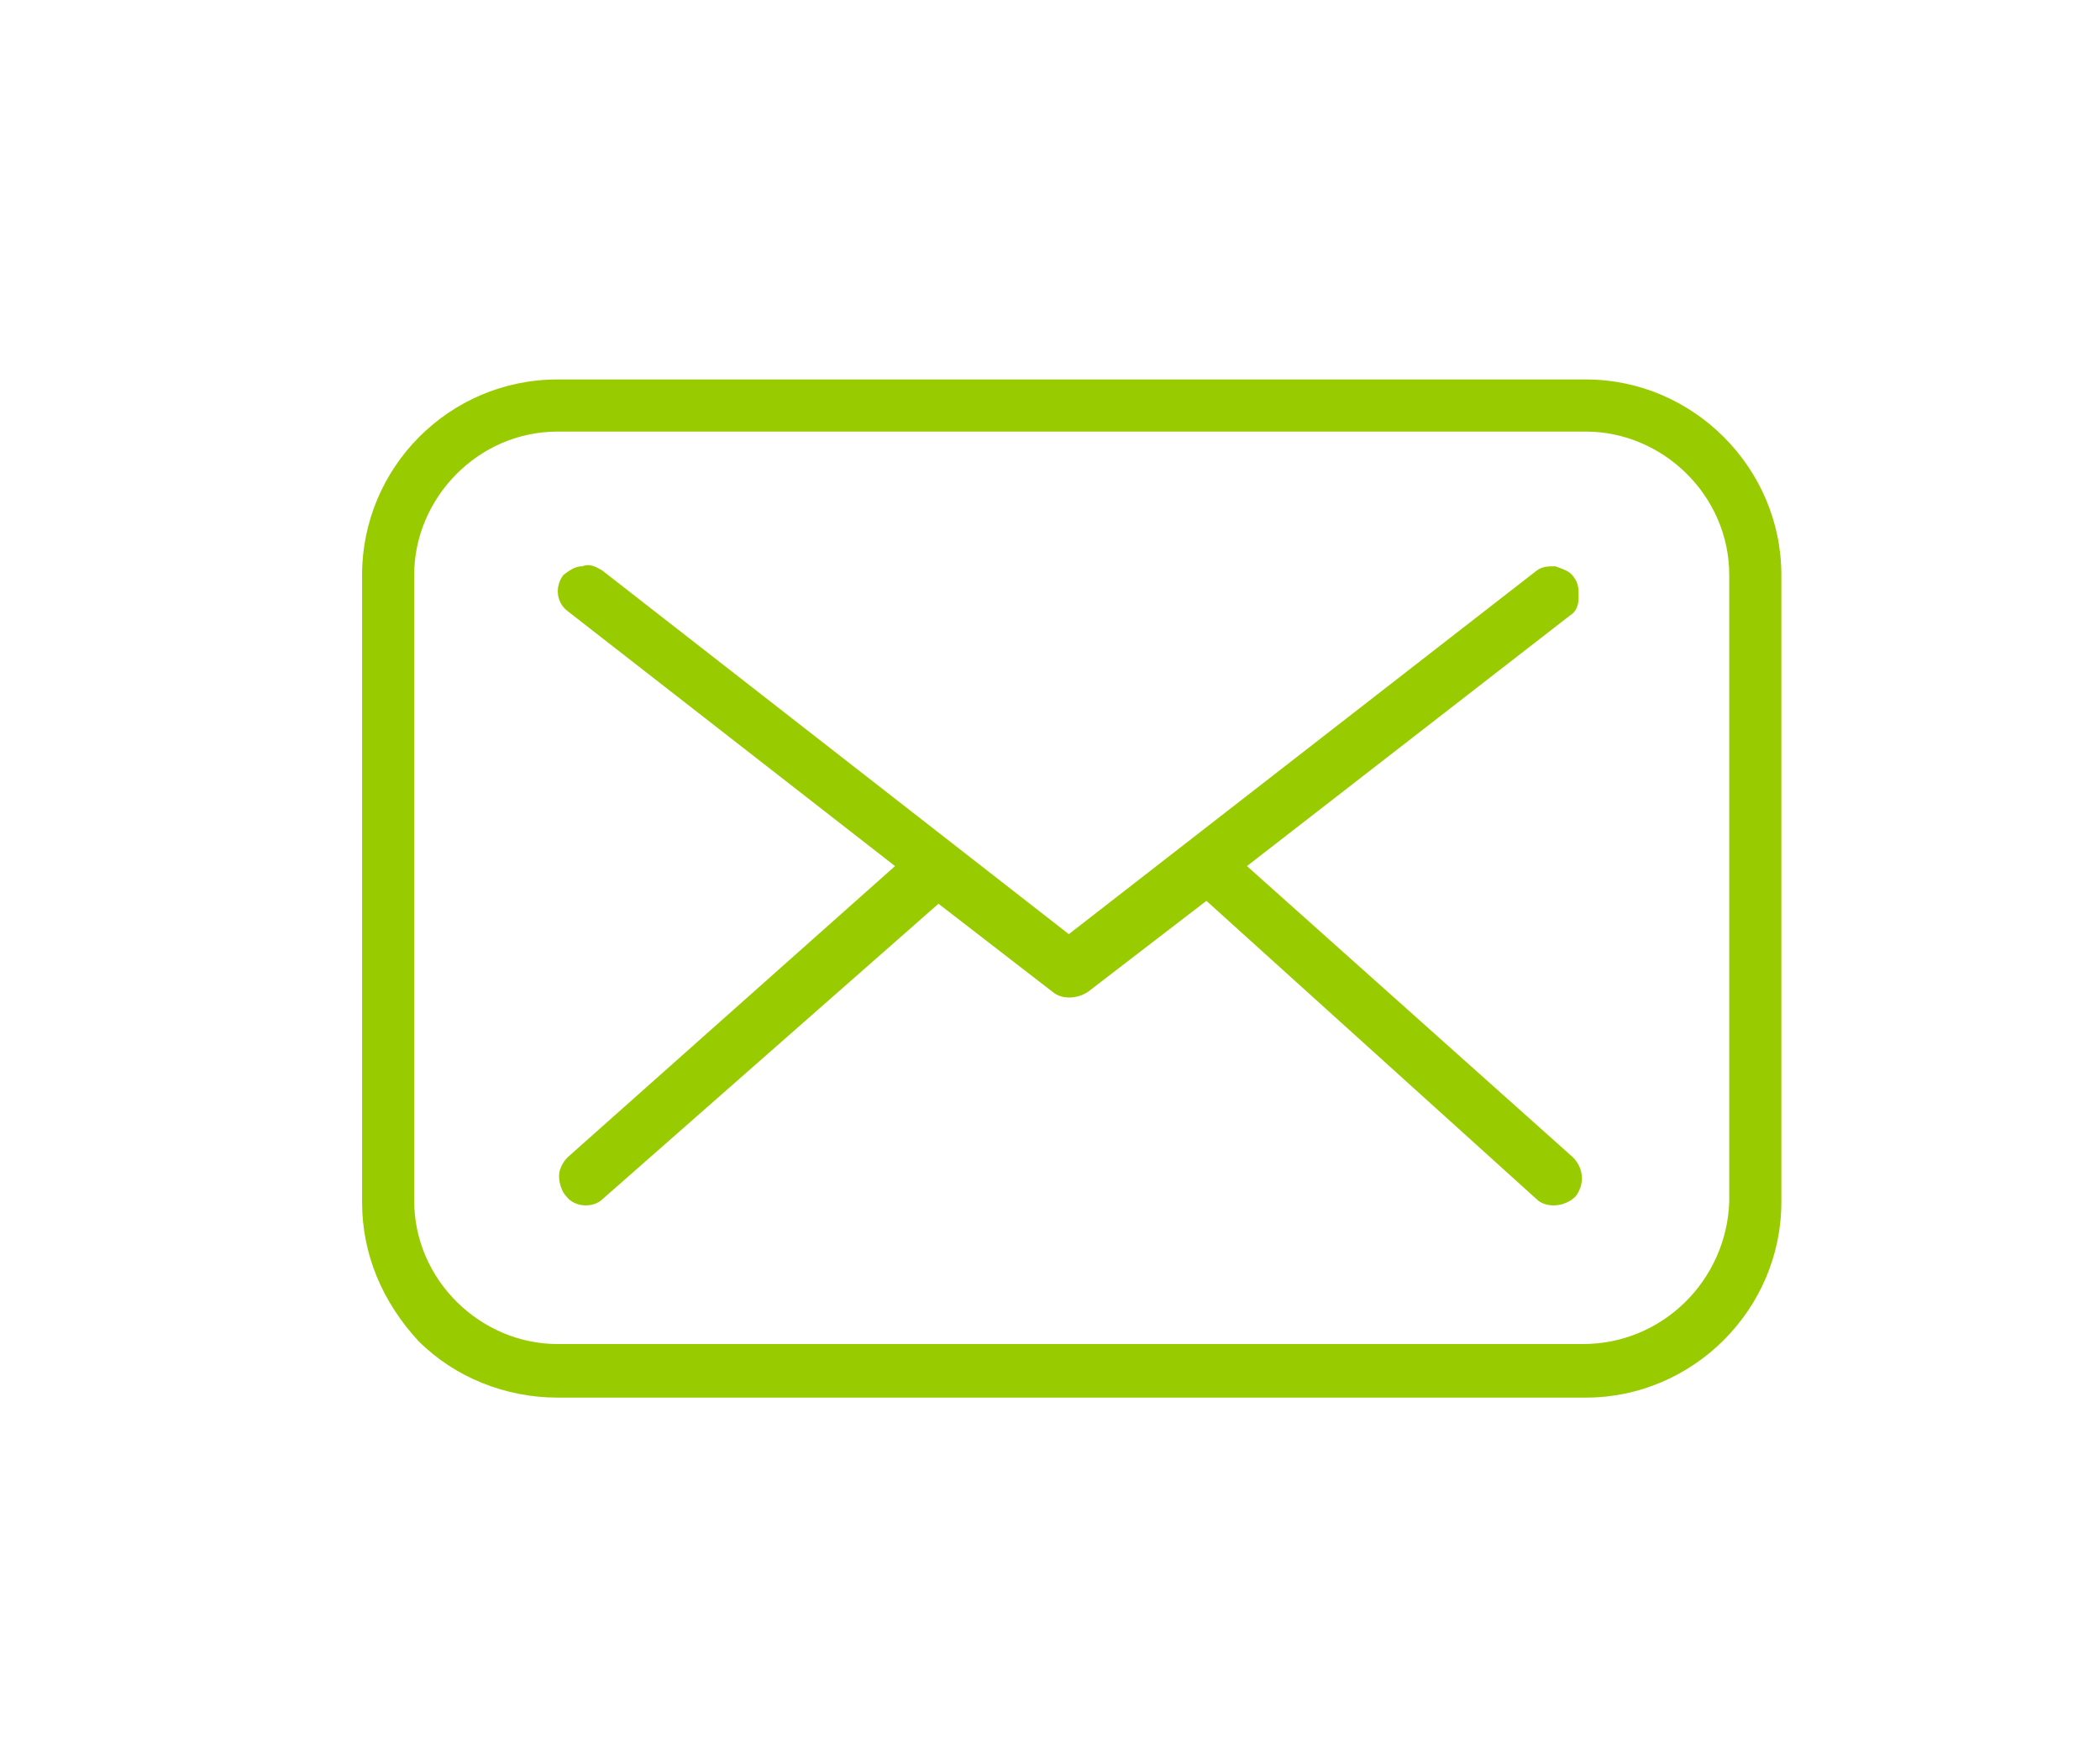 <?xml version="1.0" encoding="utf-8"?>
<!-- Generator: Adobe Illustrator 19.0.0, SVG Export Plug-In . SVG Version: 6.00 Build 0)  -->
<svg version="1.1" id="Warstwa_1" xmlns="http://www.w3.org/2000/svg" xmlns:xlink="http://www.w3.org/1999/xlink" x="0px" y="0px"
	 viewBox="-593.5 782.3 145 120" style="enable-background:new -593.5 782.3 145 120;" xml:space="preserve">
<style type="text/css">
	.st0{fill:#99CC00;}
</style>
<g id="XMLID_182_">
	<g id="XMLID_188_">
		<path id="XMLID_35_" class="st0" d="M-555,808.5c-7.5,0-13.5,6.1-13.5,13.5v43.3c0,3.6,1.4,6.9,3.9,9.6c2.5,2.5,6,3.9,9.6,3.9h71
			c7.4,0,13.5-6.1,13.5-13.5V822c0-7.4-6.1-13.5-13.5-13.5H-555z M-484.2,875.1H-555c-5.3,0-9.9-4.4-9.9-9.9V822
			c0-5.3,4.4-9.9,9.9-9.9h71c5.3,0,9.9,4.4,9.9,9.9v43.3C-474.3,870.7-478.7,875.1-484.2,875.1z"/>
	</g>
	<g id="XMLID_187_">
		<path id="XMLID_13_" class="st0" d="M-554.4,864.9c0.6,0.8,1.9,0.8,2.5,0.2l23.2-20.4l7.9,6.1c0.6,0.5,1.6,0.5,2.4,0l8.2-6.3
			l22.8,20.6c0.6,0.6,1.9,0.6,2.7-0.2c0.6-0.8,0.6-1.9-0.2-2.7l-22.5-20.1l22.3-17.3c0.5-0.3,0.6-0.8,0.6-1.3s0-0.9-0.3-1.3
			c-0.3-0.5-0.8-0.6-1.3-0.8c-0.5,0-0.9,0-1.3,0.3l-32.3,25.1l-32.2-25.1c-0.5-0.3-0.9-0.5-1.4-0.3c-0.5,0-0.9,0.3-1.3,0.6
			c-0.6,0.8-0.5,1.9,0.3,2.5l22.6,17.6l-22.6,20.1c-0.3,0.3-0.6,0.8-0.6,1.3S-554.7,864.6-554.4,864.9z"/>
	</g>
</g>
</svg>

